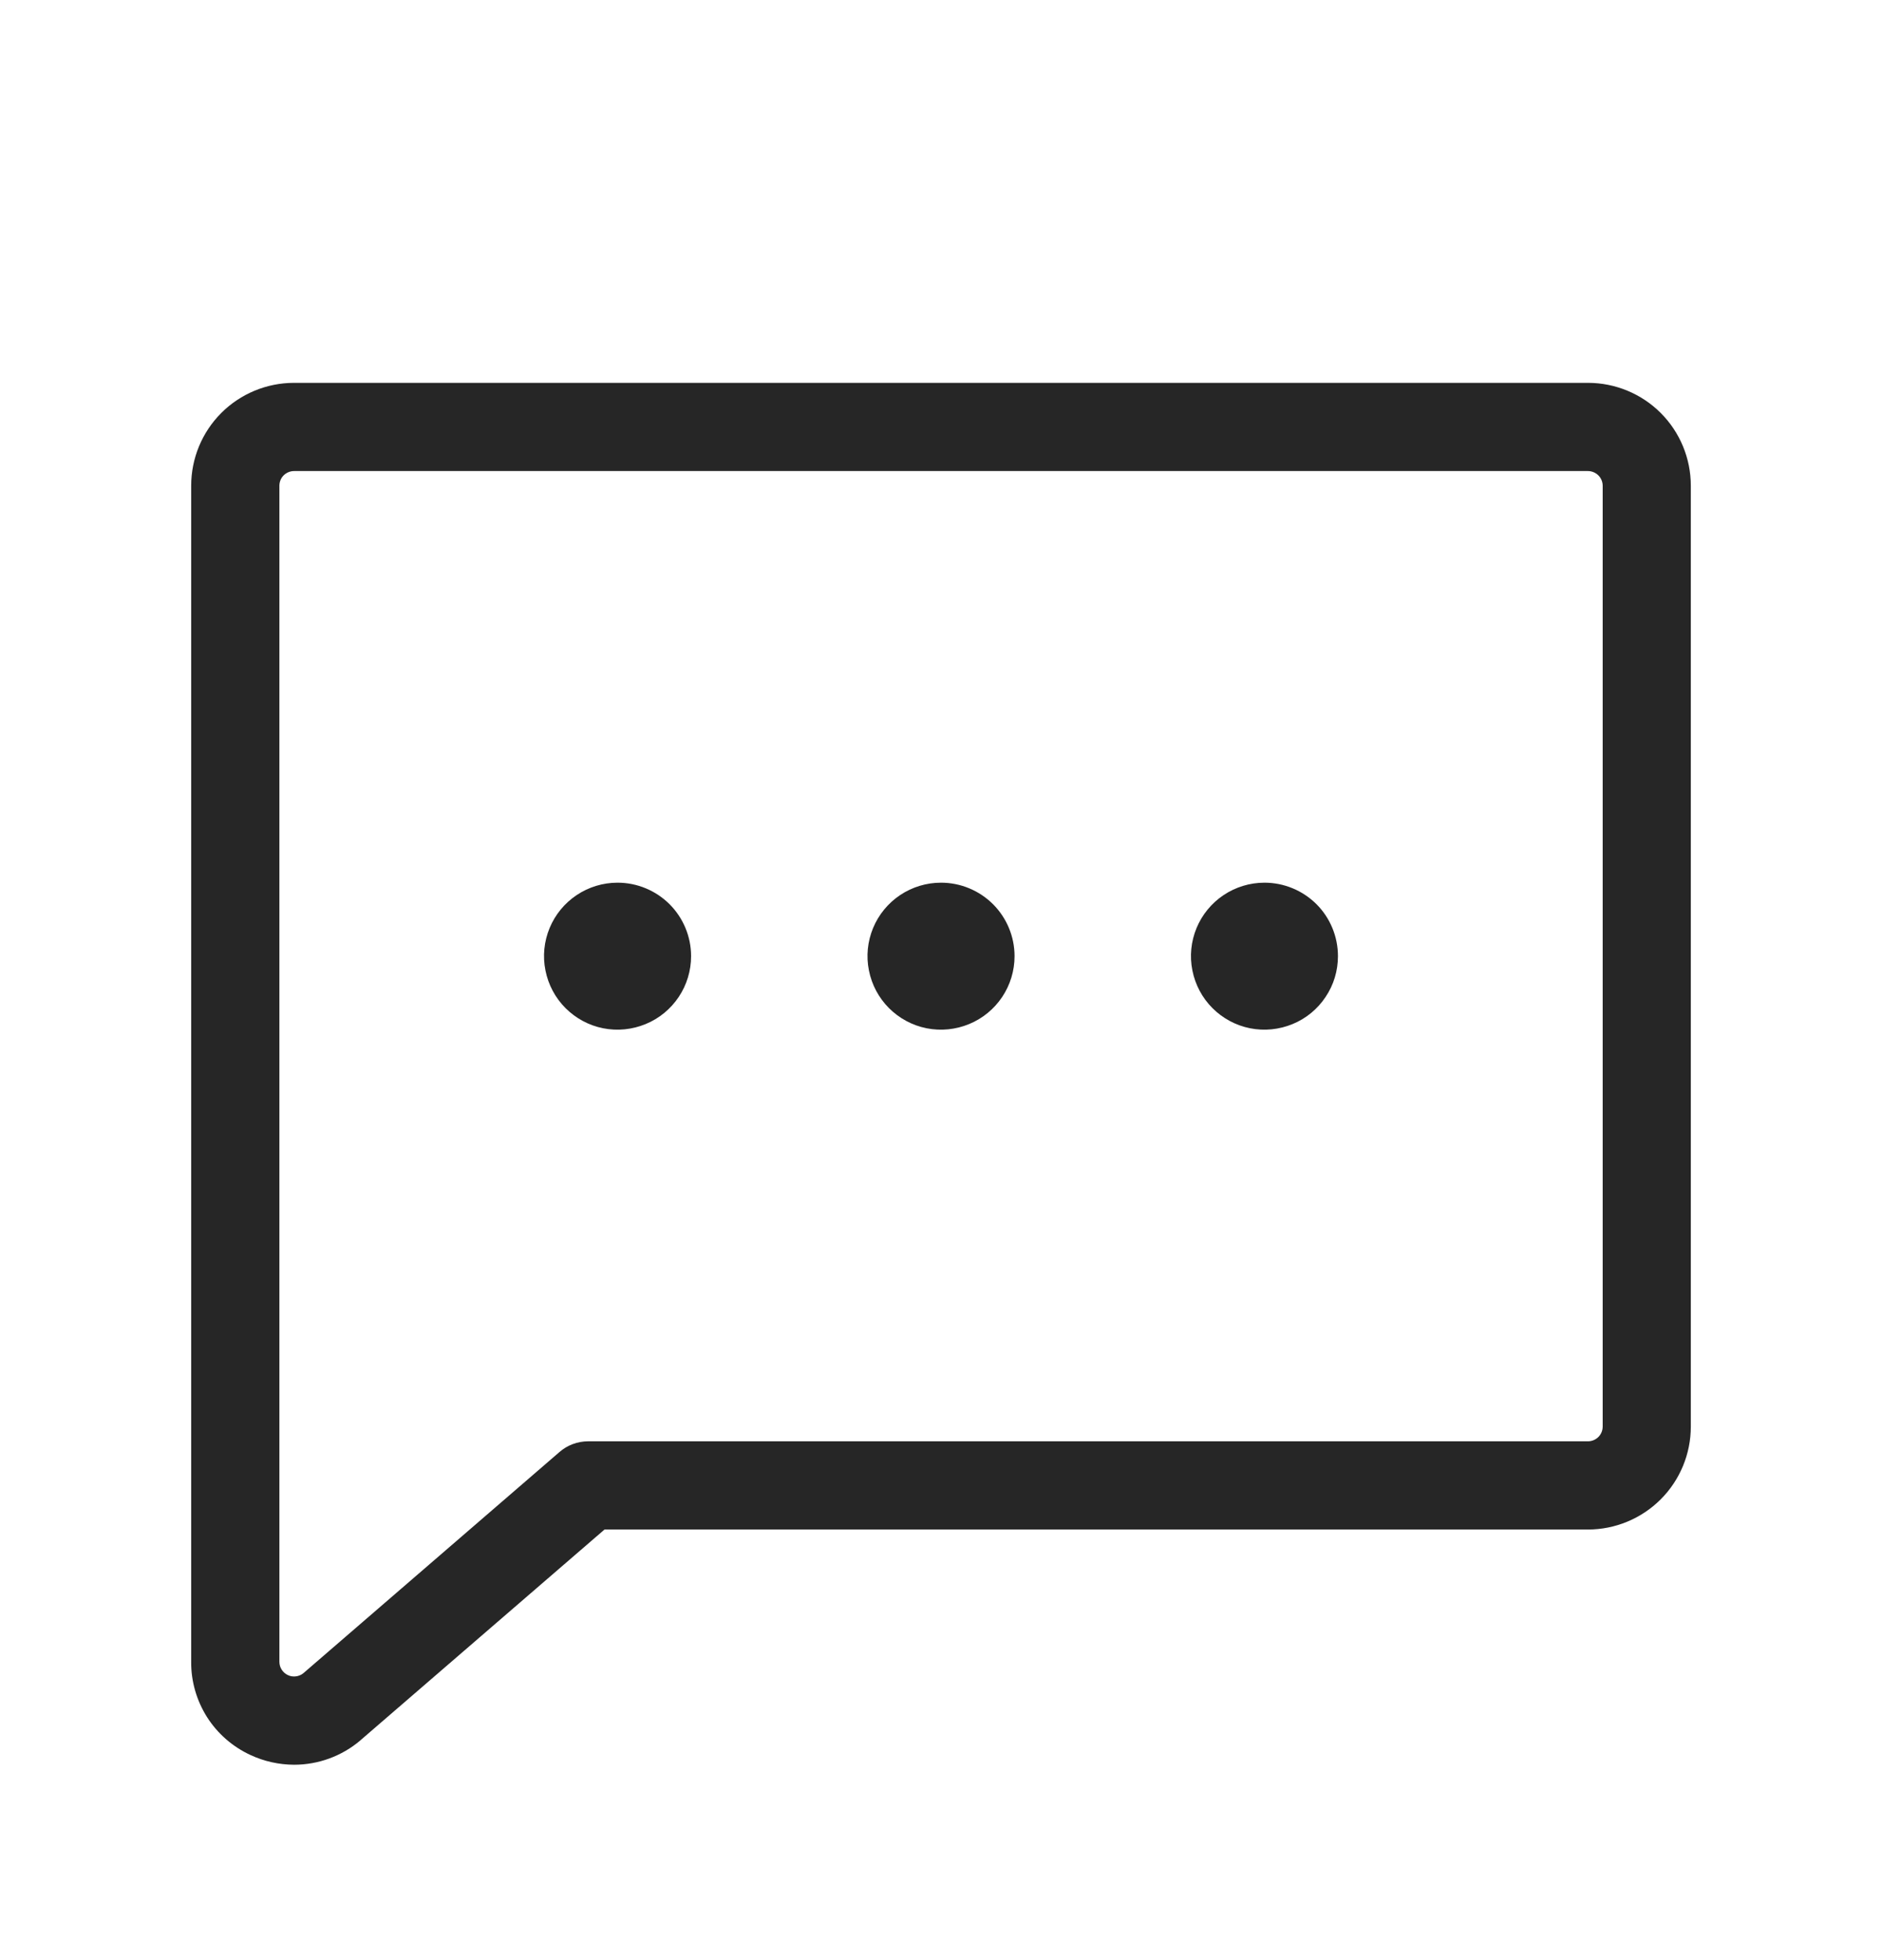 <svg width="24" height="25" viewBox="0 0 24 25" fill="none" xmlns="http://www.w3.org/2000/svg">
<path d="M12.938 12.195C12.938 12.381 12.883 12.562 12.78 12.716C12.677 12.87 12.53 12.991 12.359 13.061C12.188 13.132 11.999 13.151 11.817 13.115C11.635 13.079 11.468 12.989 11.337 12.858C11.206 12.727 11.117 12.56 11.081 12.378C11.044 12.196 11.063 12.008 11.134 11.836C11.205 11.665 11.325 11.519 11.479 11.416C11.633 11.313 11.815 11.258 12 11.258C12.249 11.258 12.487 11.357 12.663 11.532C12.839 11.708 12.938 11.947 12.938 12.195ZM7.875 11.258C7.69 11.258 7.508 11.313 7.354 11.416C7.2 11.519 7.08 11.665 7.009 11.836C6.938 12.008 6.919 12.196 6.956 12.378C6.992 12.56 7.081 12.727 7.212 12.858C7.343 12.989 7.51 13.079 7.692 13.115C7.874 13.151 8.062 13.132 8.234 13.061C8.405 12.991 8.552 12.87 8.655 12.716C8.758 12.562 8.813 12.381 8.813 12.195C8.813 11.947 8.714 11.708 8.538 11.532C8.362 11.357 8.124 11.258 7.875 11.258ZM16.125 11.258C15.94 11.258 15.758 11.313 15.604 11.416C15.45 11.519 15.33 11.665 15.259 11.836C15.188 12.008 15.169 12.196 15.206 12.378C15.242 12.56 15.331 12.727 15.462 12.858C15.593 12.989 15.76 13.079 15.942 13.115C16.124 13.151 16.312 13.132 16.484 13.061C16.655 12.991 16.802 12.87 16.904 12.716C17.008 12.562 17.062 12.381 17.062 12.195C17.062 11.947 16.964 11.708 16.788 11.532C16.612 11.357 16.374 11.258 16.125 11.258ZM21.562 6.195V18.195C21.562 18.543 21.424 18.877 21.178 19.123C20.932 19.369 20.598 19.508 20.25 19.508H7.709L4.6 22.193L4.595 22.198C4.359 22.398 4.06 22.508 3.75 22.508C3.557 22.507 3.367 22.465 3.192 22.383C2.966 22.278 2.774 22.111 2.64 21.9C2.507 21.689 2.436 21.445 2.438 21.195V6.195C2.438 5.847 2.576 5.513 2.822 5.267C3.068 5.021 3.402 4.883 3.75 4.883H20.25C20.598 4.883 20.932 5.021 21.178 5.267C21.424 5.513 21.562 5.847 21.562 6.195ZM20.438 6.195C20.438 6.146 20.418 6.098 20.383 6.063C20.347 6.028 20.3 6.008 20.25 6.008H3.75C3.7 6.008 3.653 6.028 3.617 6.063C3.582 6.098 3.563 6.146 3.563 6.195V21.195C3.563 21.231 3.573 21.265 3.592 21.295C3.611 21.325 3.638 21.349 3.67 21.364C3.701 21.38 3.737 21.385 3.772 21.381C3.807 21.377 3.841 21.363 3.868 21.341L7.133 18.521C7.234 18.432 7.365 18.383 7.5 18.383H20.25C20.3 18.383 20.347 18.363 20.383 18.328C20.418 18.293 20.438 18.245 20.438 18.195V6.195Z" fill="#262626"/>
</svg>
